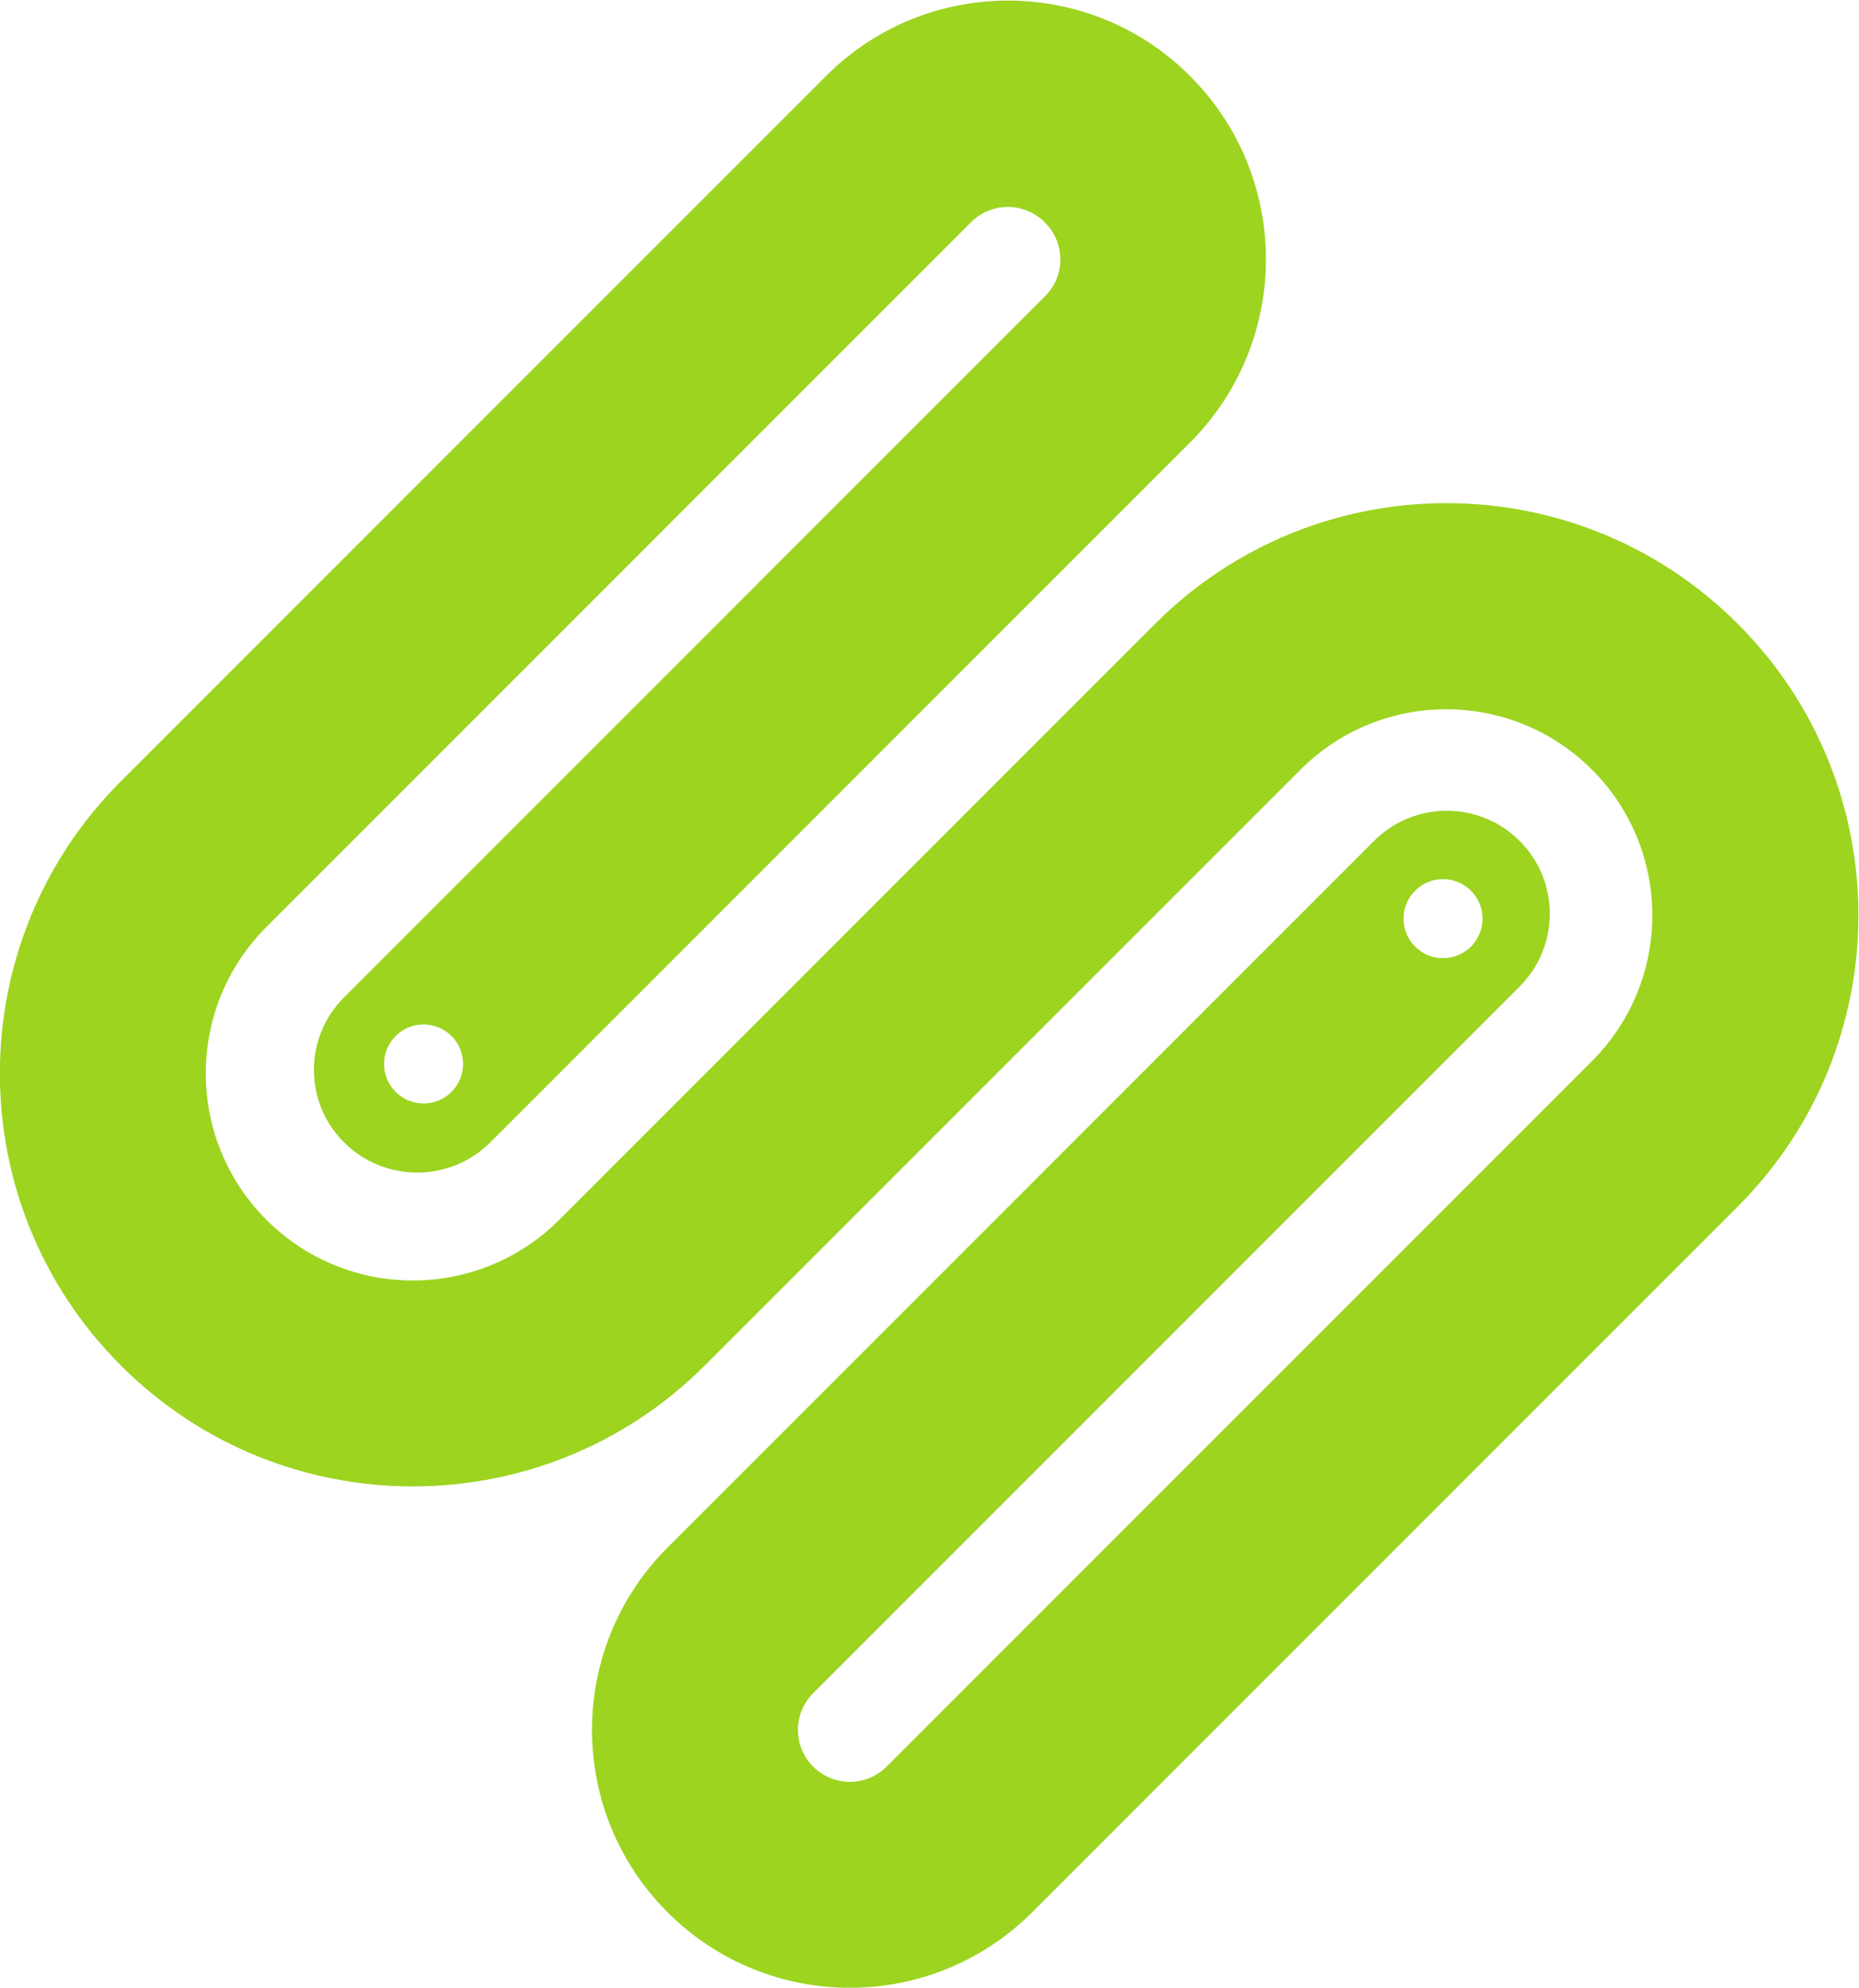 <?xml version="1.0" encoding="UTF-8" standalone="no"?>
<!-- Created with Inkscape (http://www.inkscape.org/) -->

<svg
   version="1.1"
   id="svg2"
   width="194.327"
   height="207.741"
   viewBox="0 0 194.327 207.741"
   sodipodi:docname="SigraNet-01.svg"
   inkscape:version="1.3.2 (091e20e, 2023-11-25)"
   xmlns:inkscape="http://www.inkscape.org/namespaces/inkscape"
   xmlns:sodipodi="http://sodipodi.sourceforge.net/DTD/sodipodi-0.dtd"
   xmlns="http://www.w3.org/2000/svg"
   xmlns:svg="http://www.w3.org/2000/svg">
  <defs
     id="defs6" />
  <sodipodi:namedview
     id="namedview4"
     pagecolor="#ffffff"
     bordercolor="#000000"
     borderopacity="0.25"
     inkscape:showpageshadow="2"
     inkscape:pageopacity="0.0"
     inkscape:pagecheckerboard="0"
     inkscape:deskcolor="#d1d1d1"
     inkscape:zoom="1.6827682"
     inkscape:cx="97.161332"
     inkscape:cy="103.10392"
     inkscape:window-width="1392"
     inkscape:window-height="1212"
     inkscape:window-x="1680"
     inkscape:window-y="71"
     inkscape:window-maximized="0"
     inkscape:current-layer="g8" />
  <g
     id="g8"
     inkscape:groupmode="layer"
     inkscape:label="ink_ext_XXXXXX"
     transform="matrix(1.333,0,0,-1.333,-50.561,251.694)">
    <g
       id="g10"
       transform="scale(0.1)">
      <path
         d="m 1479.94,1167.9 c 0,17.11 13.86,30.97 30.97,30.97 17.11,0 30.98,-13.86 30.98,-30.97 0,-17.11 -13.87,-30.98 -30.98,-30.98 -17.11,0 -30.97,13.87 -30.97,30.98 z M 742.441,1053.98 c 0,-17.11 -13.867,-30.98 -30.976,-30.98 -17.106,0 -30.973,13.87 -30.973,30.98 0,17.11 13.867,30.97 30.973,30.97 17.109,0 30.976,-13.87 30.976,-30.97 z m 456.449,601.98 -549.913,-549.92 c -31.325,-31.32 -31.325,-82.11 0,-113.431 v 0 c 31.734,-31.738 83.183,-31.738 114.914,0 L 1312.5,1541.21 c 79.36,79.36 79.36,208.03 0,287.39 v 0 c -78.81,78.81 -206.6,78.81 -285.41,0 L 474.059,1275.56 C 347.59,1149.1 347.59,944.059 474.059,817.59 v 0 c 126.464,-126.469 331.504,-126.469 457.972,0 l 467.139,467.14 c 63.11,63.11 165.43,63.11 228.53,0 v 0 c 63.11,-63.1 63.11,-165.42 0,-228.53 L 1074.55,503.051 c -15.91,-15.91 -41.69,-15.91 -57.6,0 -15.9,15.898 -15.9,41.687 0,57.59 l 554.04,554.029 c 31.53,31.53 31.53,82.65 0,114.18 -31.53,31.53 -82.65,31.53 -114.18,0 L 902.777,674.809 c -78.961,-78.957 -78.961,-206.977 0,-285.938 v 0 c 78.961,-78.961 206.983,-78.961 285.943,0 l 553.31,553.309 c 126.17,126.17 126.17,330.72 0,456.88 v 0 c -126.16,126.17 -330.71,126.17 -456.88,0 L 817.852,931.77 c -63.407,-63.411 -166.211,-63.411 -229.618,0 v 0 c -63.41,63.402 -63.41,166.21 -0.004,229.62 L 1140.85,1714 c 15.9,15.9 41.68,15.9 57.59,0 l 0.45,-0.45 c 15.9,-15.91 15.9,-41.69 0,-57.59"
         style="fill:#9cd41f;fill-opacity:1;fill-rule:nonzero;stroke:none"
         id="path12" />
    </g>
  </g>
</svg>

